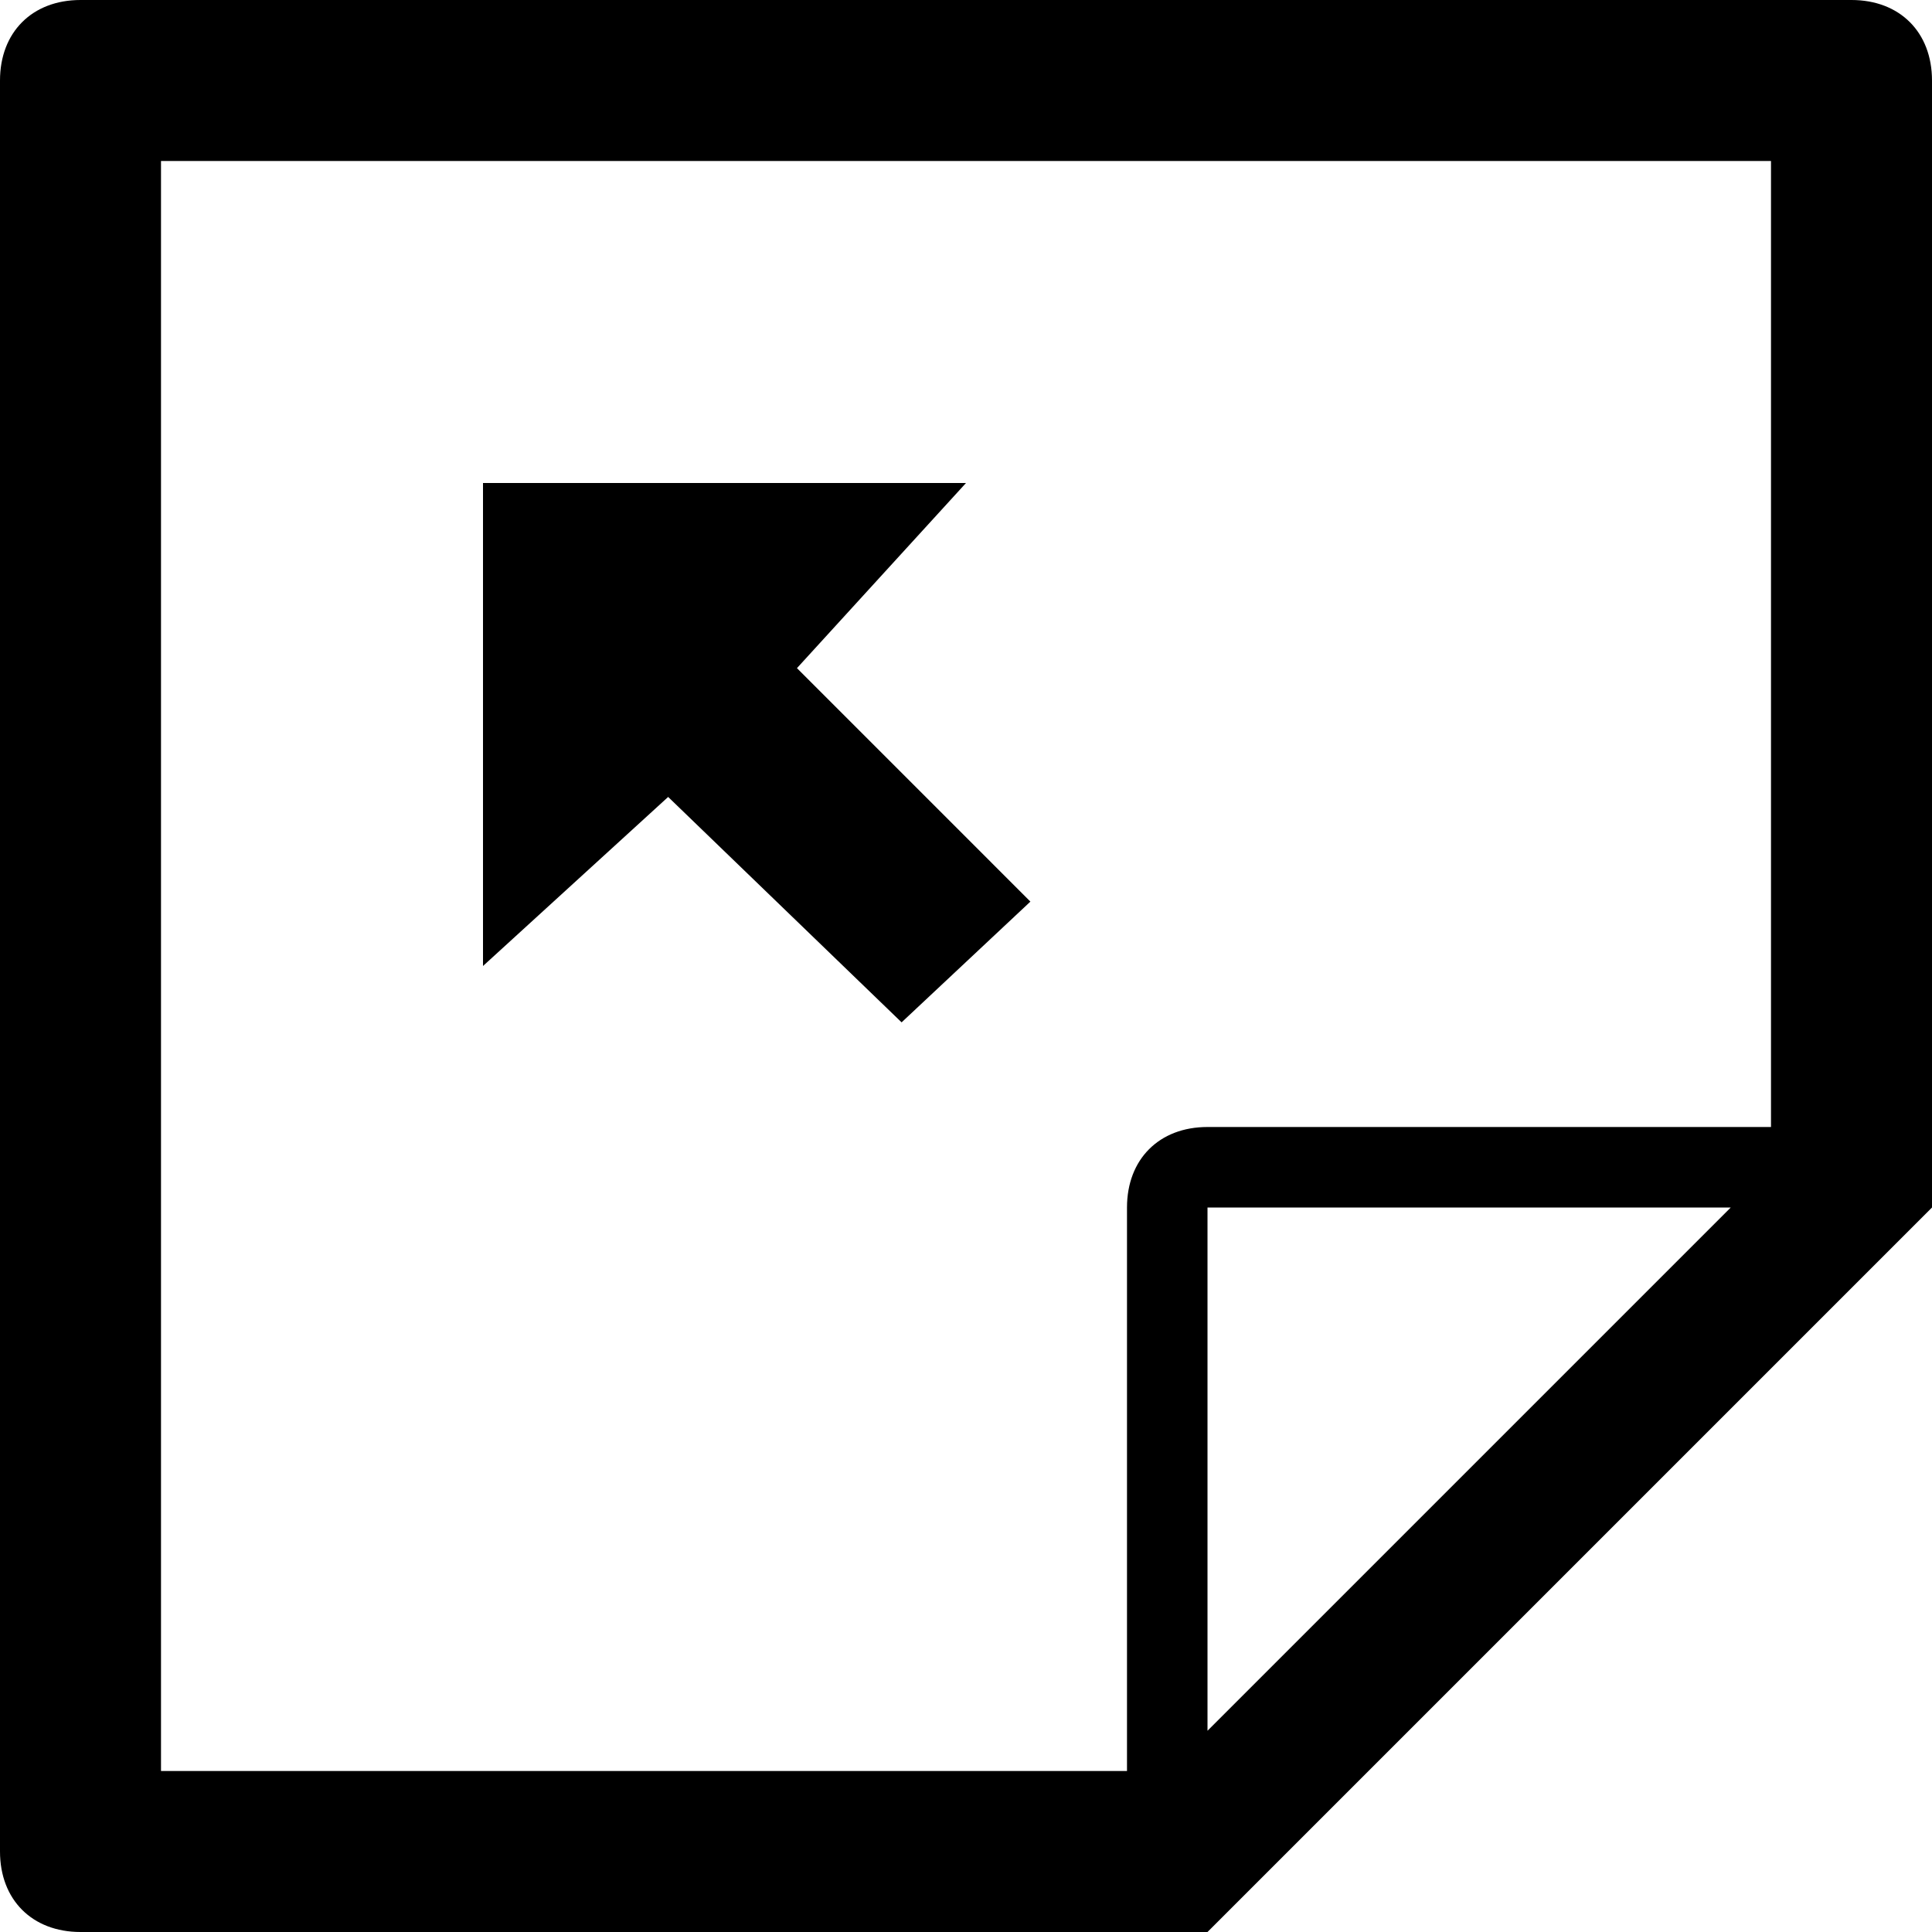 <?xml version="1.0" ?><!DOCTYPE svg  PUBLIC '-//W3C//DTD SVG 1.1//EN'  'http://www.w3.org/Graphics/SVG/1.1/DTD/svg11.dtd'><svg enable-background="new 0 0 24 24" height="24px" id="Layer_1" version="1.1" viewBox="0 0 24 24" width="24px" xml:space="preserve" xmlns="http://www.w3.org/2000/svg" xmlns:xlink="http://www.w3.org/1999/xlink"><g><path d="M1,24h14l9-9V1c0-0.6-0.4-1-1-1H1C0.4,0,0,0.4,0,1v22C0,23.6,0.4,24,1,24z M15,21.5V15h6.5L15,21.5z M2,2h20v12h-7   c-0.6,0-1,0.4-1,1v7H2V2z"/><polygon points="12,6 6,6 6,12 8.3,9.9 11.2,12.7 12.8,11.2 9.9,8.3  "/></g></svg>